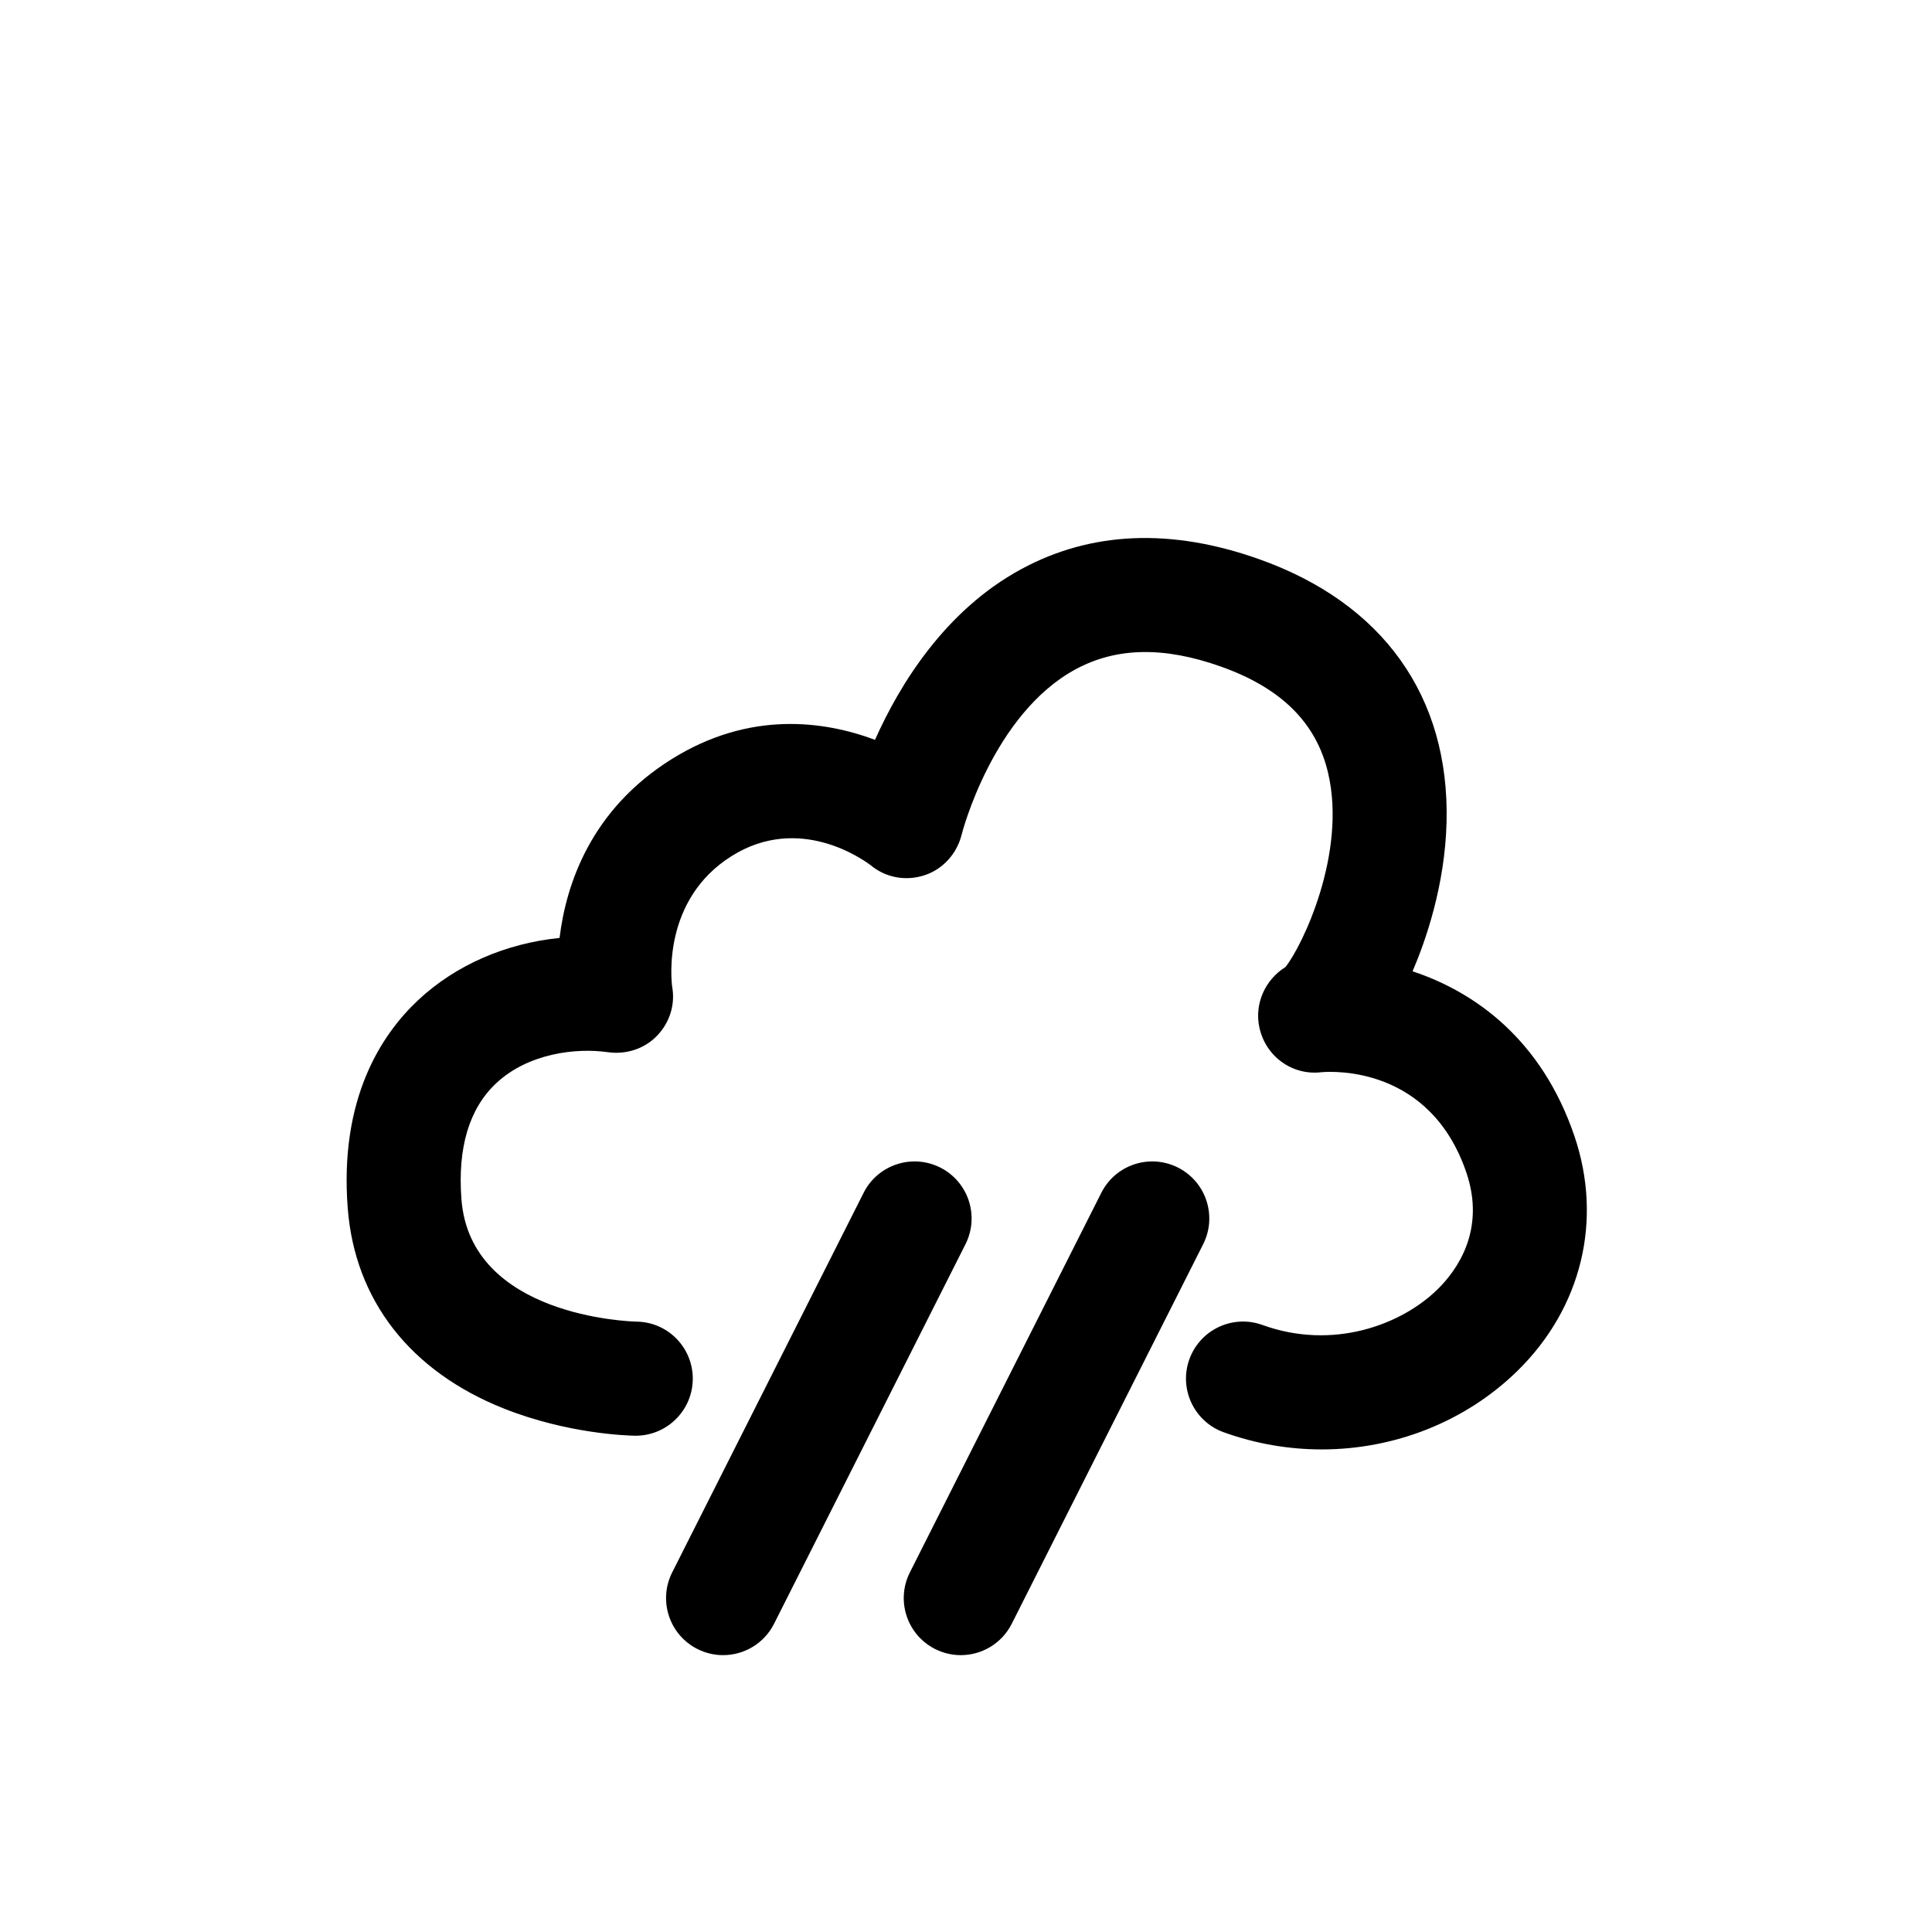 <?xml version="1.0" encoding="UTF-8"?>
<!-- The Best Svg Icon site in the world: iconSvg.co, Visit us! https://iconsvg.co -->
<svg fill="#000000" width="800px" height="800px" version="1.1" viewBox="144 144 512 512" xmlns="http://www.w3.org/2000/svg">
 <g>
  <path d="m494.25 528.11c-8.707 0-17.504-1.492-25.977-4.555-7.848-2.84-11.91-11.508-9.07-19.355 2.84-7.848 11.508-11.91 19.355-9.07 18.57 6.723 36.699 0.09 46.43-9.461 5.078-4.988 12.816-15.629 7.609-30.945-9.551-28.043-35.055-26.852-38.352-26.582-7.777 0.969-14.871-4.203-16.504-11.879-1.352-6.348 1.602-12.688 6.914-15.98 4.484-5.594 16.273-30.137 11.316-51.398-3.102-13.32-12.414-22.57-28.477-28.254-15.086-5.352-27.66-5.098-38.461 0.746-21.938 11.879-30.078 43.359-30.148 43.672-1.23 5.066-4.875 9.238-9.824 10.883-4.938 1.633-10.258 0.707-14.27-2.59-2.168-1.652-19.004-13.652-36.828-2.519-18.512 11.566-16.051 33-15.828 34.684 0.848 4.758-0.664 9.5-4.019 12.988-3.367 3.496-8.242 5.027-13.047 4.344-8.324-1.188-21.059 0.25-29.582 8.242-7.152 6.711-10.246 17.051-9.199 30.754 2.387 31.066 44.648 32.375 46.453 32.414 8.344 0.133 14.984 6.992 14.852 15.348-0.133 8.344-7.023 15.012-15.367 14.883-1.762-0.031-17.695-0.453-34.652-7.184-24.836-9.863-39.551-28.727-41.422-53.133-2.238-29.02 8.918-45.996 18.672-55.125 9.945-9.309 23.246-15.043 37.465-16.473 1.734-14.258 8.305-33.996 29.664-47.359 20.695-12.938 40.426-10.188 53.938-5.141 6.457-14.5 18.461-34.25 38.762-45.242 18.488-10.016 39.68-10.914 62.957-2.66 32.898 11.656 50.574 36.426 49.746 69.719-0.414 16.848-5.602 31.578-9.008 39.527 16.523 5.461 34.18 18.066 42.875 43.602 7.586 22.289 1.965 45.566-15.055 62.262-13.859 13.566-32.672 20.84-51.918 20.84zm-5.934-129.47c-0.012 0-0.012 0-0.02 0.012 0.008-0.012 0.02-0.012 0.02-0.012z"/>
  <path d="m335.62 582.63c-2.289 0-4.613-0.523-6.793-1.621-7.457-3.758-10.449-12.848-6.691-20.305l50.734-100.6c3.758-7.457 12.848-10.449 20.305-6.691 7.457 3.758 10.449 12.848 6.691 20.305l-50.734 100.6c-2.66 5.269-7.981 8.312-13.512 8.312z"/>
  <path d="m398.61 582.63c-2.289 0-4.613-0.523-6.793-1.621-7.457-3.758-10.449-12.848-6.691-20.305l50.734-100.6c3.758-7.457 12.848-10.449 20.305-6.691 7.457 3.758 10.449 12.848 6.691 20.305l-50.734 100.6c-2.66 5.269-7.981 8.312-13.512 8.312z"/>
 </g>
</svg>